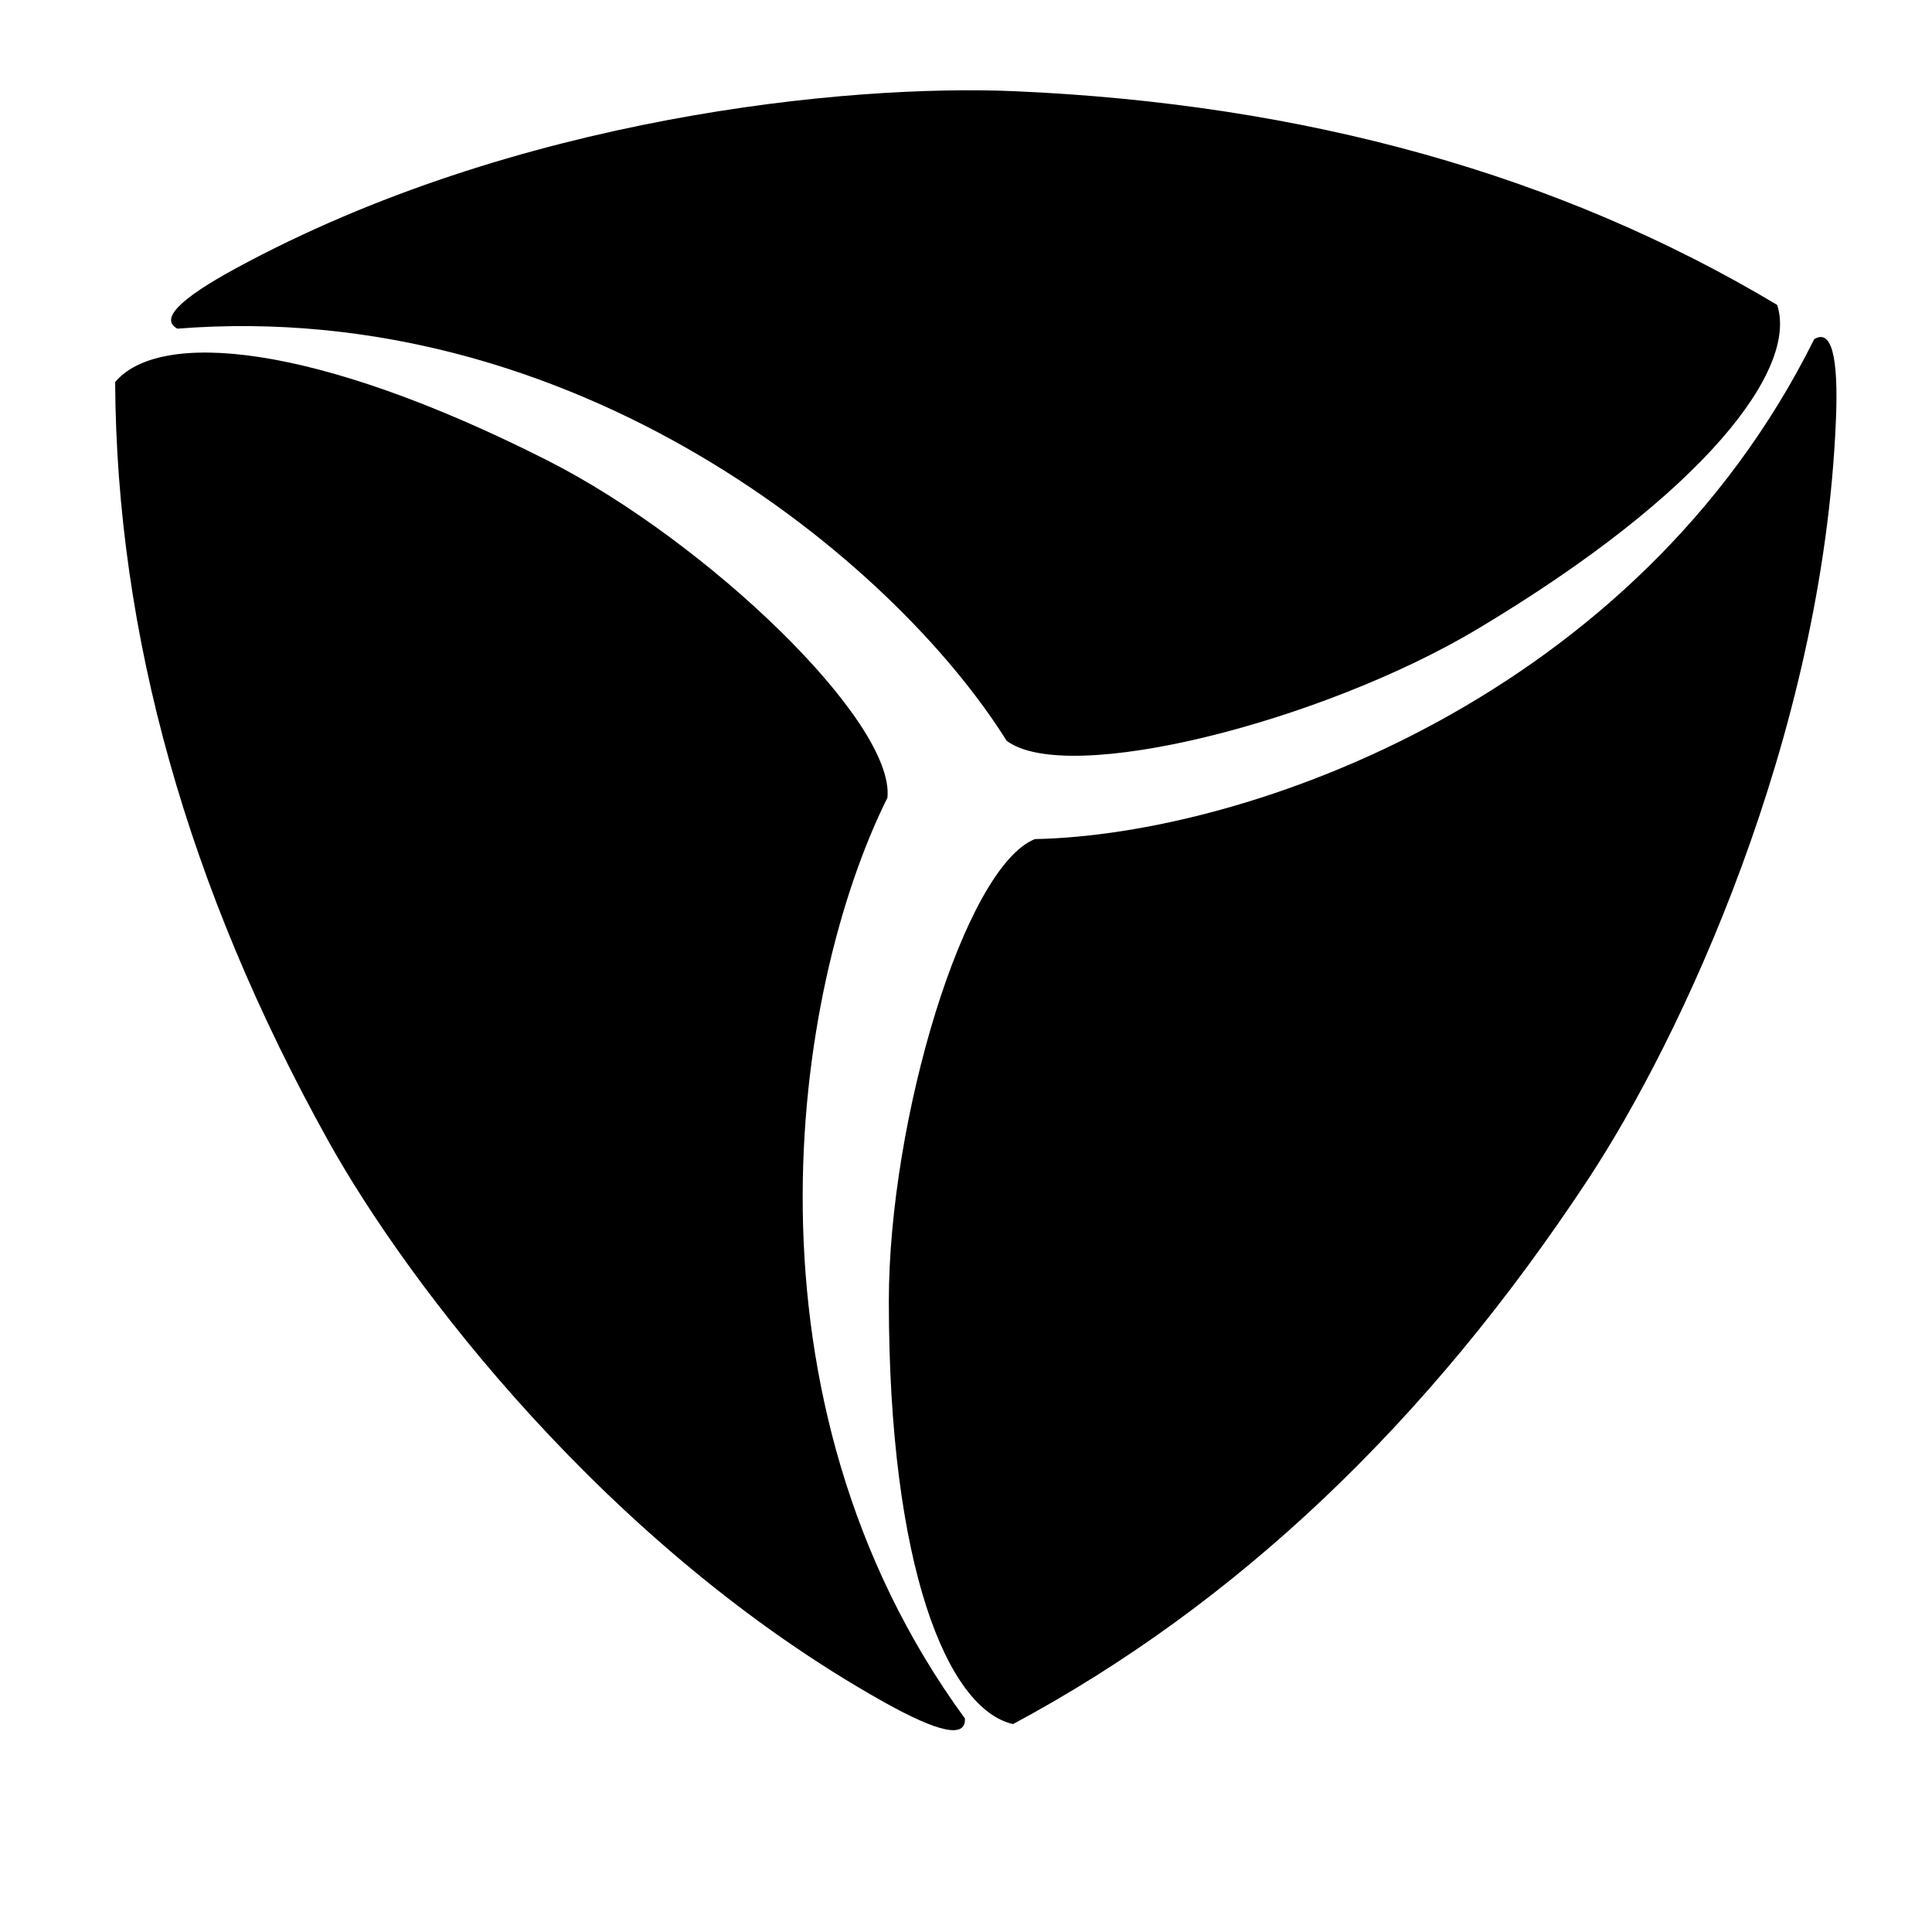 <?xml version="1.0" encoding="utf-8"?>
<!-- Generator: Adobe Illustrator 16.0.0, SVG Export Plug-In . SVG Version: 6.00 Build 0)  -->
<!DOCTYPE svg PUBLIC "-//W3C//DTD SVG 1.1//EN" "http://www.w3.org/Graphics/SVG/1.1/DTD/svg11.dtd">
<svg version="1.1" id="Ebene_1" xmlns="http://www.w3.org/2000/svg" xmlns:xlink="http://www.w3.org/1999/xlink" x="0px" y="0px"
	 width="300px" height="300px" viewBox="0 0 300 300" enable-background="new 0 0 300 300" xml:space="preserve">
<g>
	<path d="M27.54,51.032c61.833-4.86,111.186,35.911,128.763,63.987c9.436,7.112,49.078-2.954,73.198-17.392
		c35.412-21.193,49.708-40.365,46.453-50.283c-33.708-20.175-73.22-31.237-118.545-33.188
		c-25.692-1.085-77.273,3.863-120.839,27.539C27.813,46.462,24.806,49.569,27.54,51.032z"/>
	<path d="M281.708,52.665c-27.583,55.549-87.899,76.957-121.026,77.63c-10.937,4.443-22.663,43.62-22.663,71.735
		c0,41.275,9.107,63.377,19.288,65.685c34.623-18.563,64.403-46.793,89.35-84.682c14.143-21.484,36.372-68.283,38.427-117.833
		C285.494,55.245,284.37,51.065,281.708,52.665z"/>
	<path d="M137.8,123.87c1.188-11.775-27.972-39.801-52.821-52.387C48.481,53.007,24.68,51.248,17.88,59.325
		c0.219,39.264,11.255,78.534,33.079,117.81c12.383,22.263,43.368,63.088,86.211,87.114c8.608,4.827,12.832,5.693,12.662,2.598
		C113.625,217.313,122.908,153.793,137.8,123.87z"/>
</g>
</svg>
